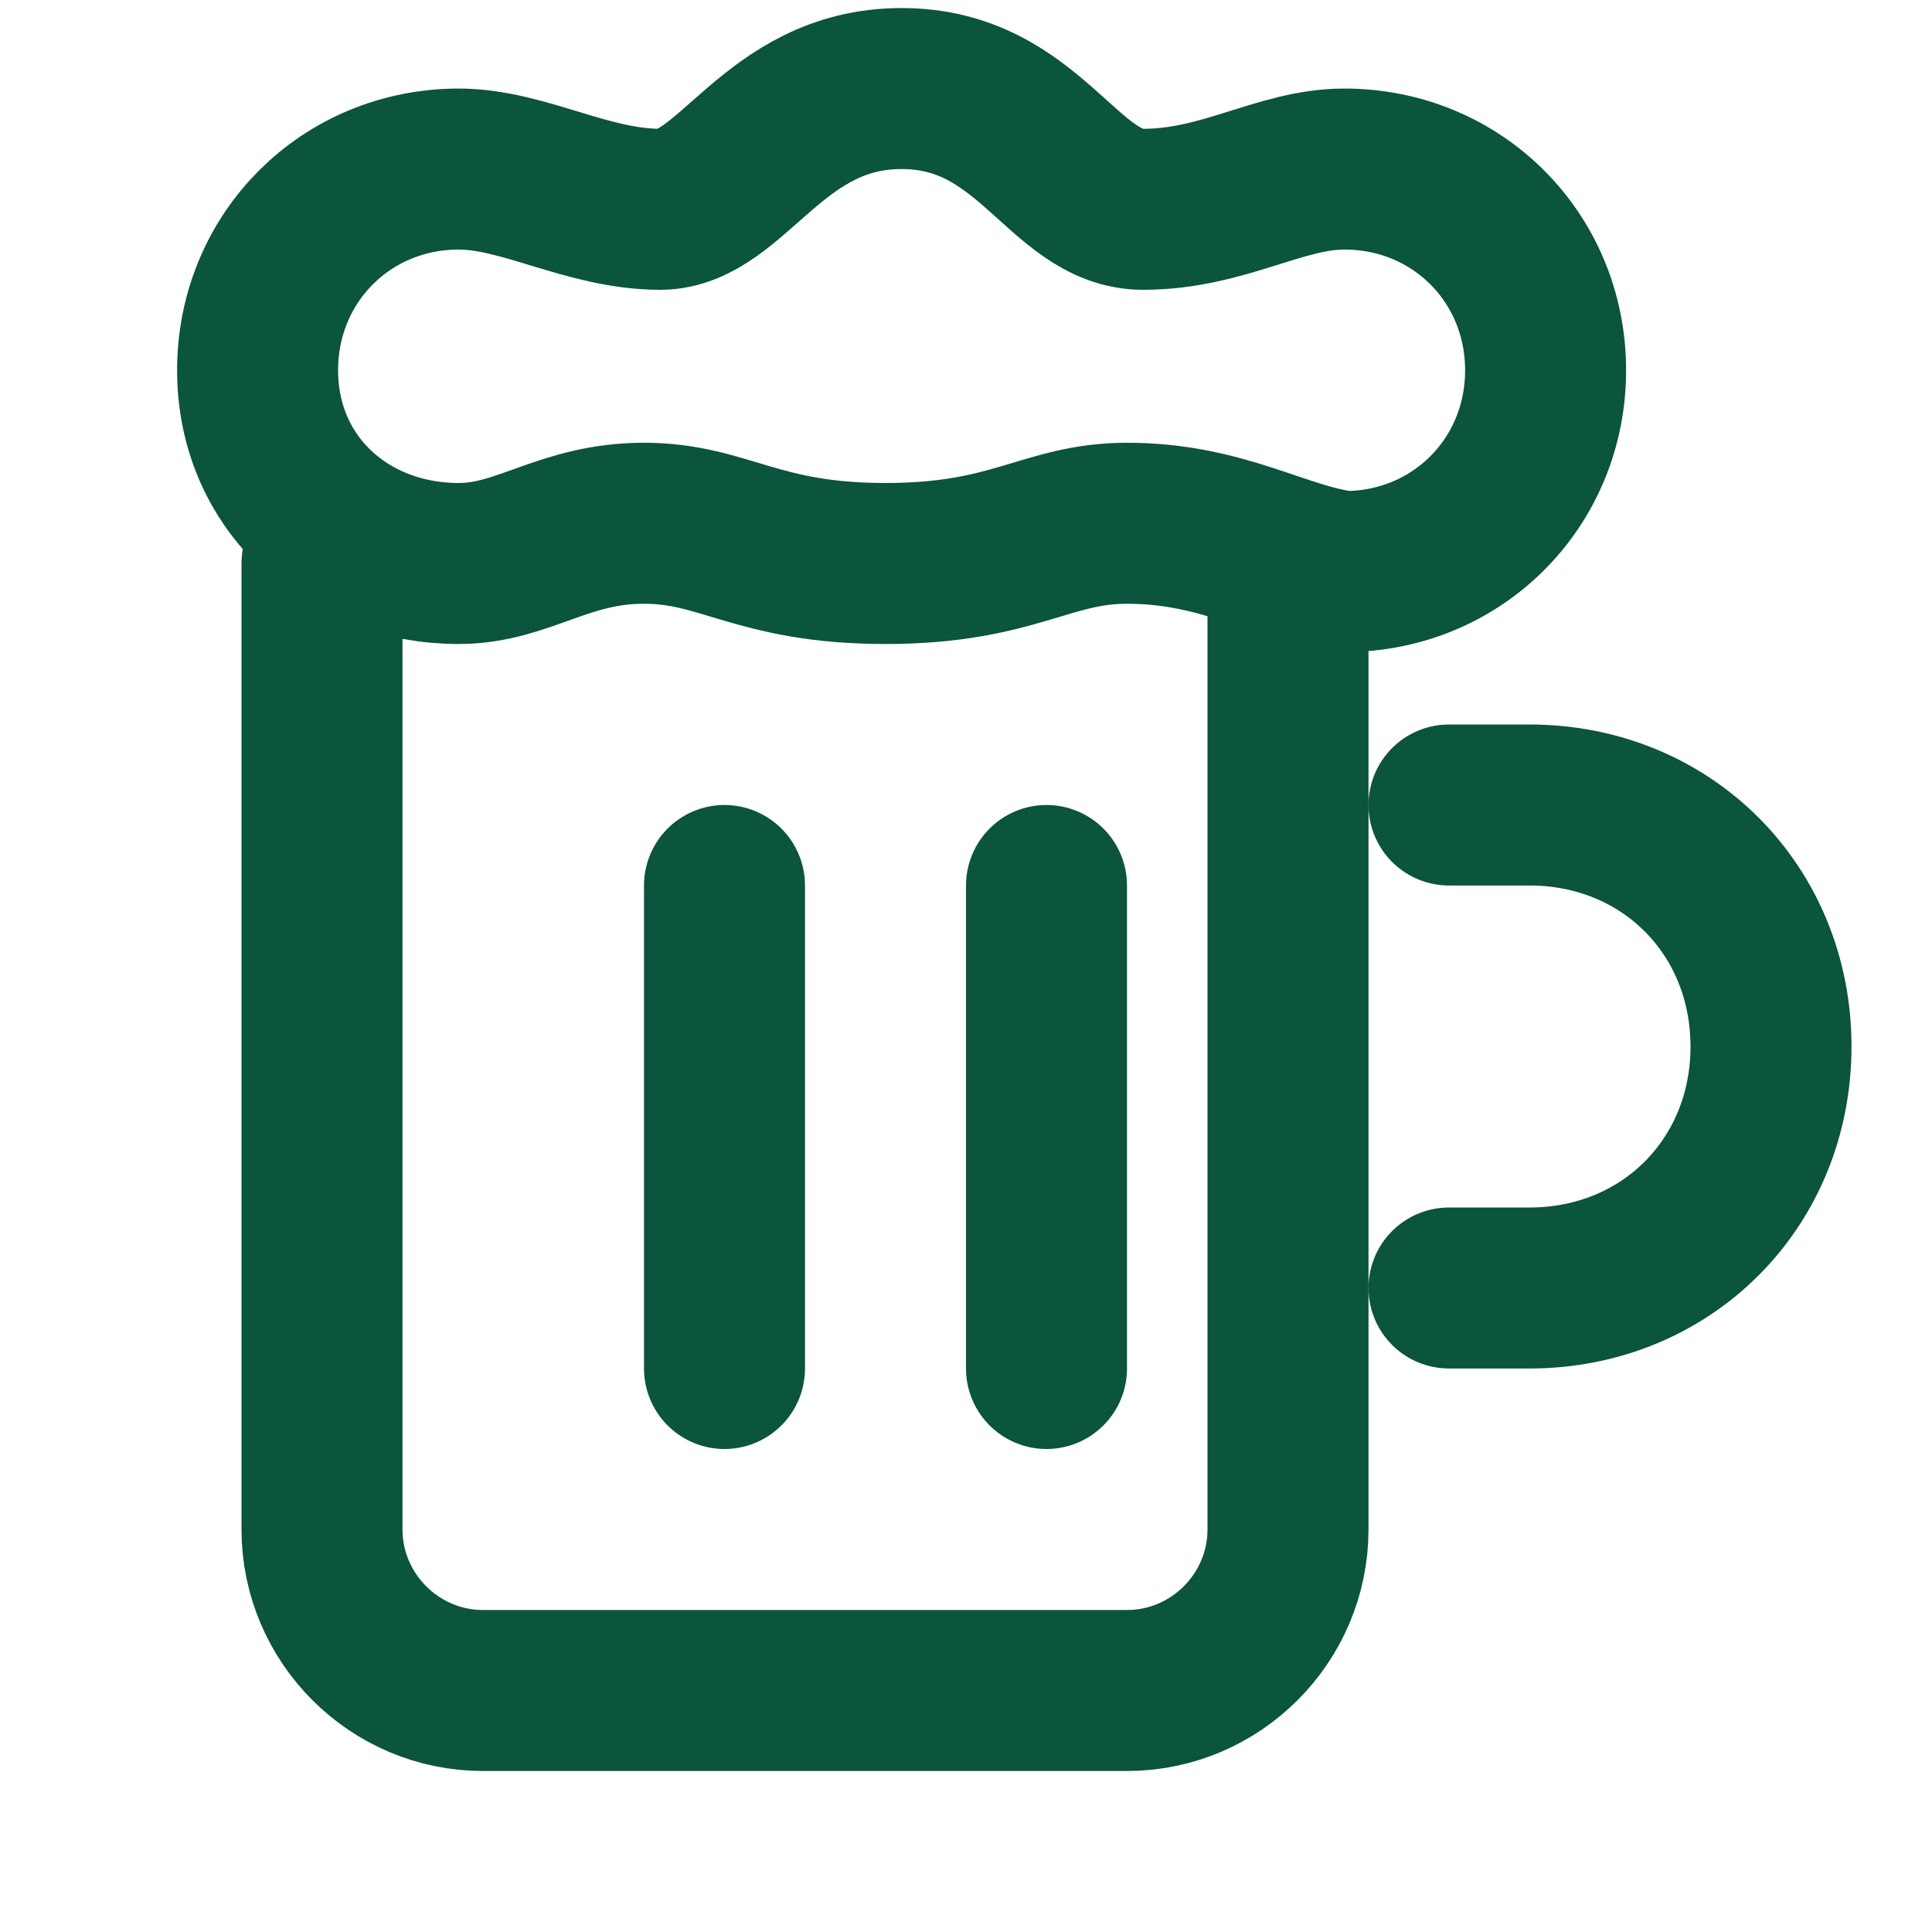 <svg width="24" height="24" viewBox="0 0 24 24" fill="none" xmlns="http://www.w3.org/2000/svg">
  <!-- QuizBarrel icon simplified for favicon -->
  <path d="M18 10h1c1.7 0 3 1.3 3 3s-1.3 3-3 3h-1" stroke="#0b543d" stroke-width="2" stroke-linecap="round" stroke-linejoin="round" fill="none"/>
  <path d="M9 11v6" stroke="#0b543d" stroke-width="2" stroke-linecap="round" stroke-linejoin="round"/>
  <path d="M13 11v6" stroke="#0b543d" stroke-width="2" stroke-linecap="round" stroke-linejoin="round"/>
  <path d="M14 6.5c-1 0-1.4 0.5-3 0.5s-2-0.5-3-0.5S6.5 7 5.7 7C4.3 7 3.2 6 3.2 4.6s1.1-2.5 2.5-2.5c0.8 0 1.6 0.5 2.5 0.5s1.4-1.5 3-1.5s2 1.5 3 1.5s1.7-0.5 2.5-0.5c1.4 0 2.5 1.1 2.5 2.5s-1.1 2.5-2.5 2.5C15.9 7 15.2 6.5 14 6.5z" stroke="#0b543d" stroke-width="2" stroke-linecap="round" stroke-linejoin="round" fill="none"/>
  <path d="M4 7v12c0 1.1 0.9 2 2 2h8c1.1 0 2-0.9 2-2V7" stroke="#0b543d" stroke-width="2" stroke-linecap="round" stroke-linejoin="round" fill="none"/>
</svg>